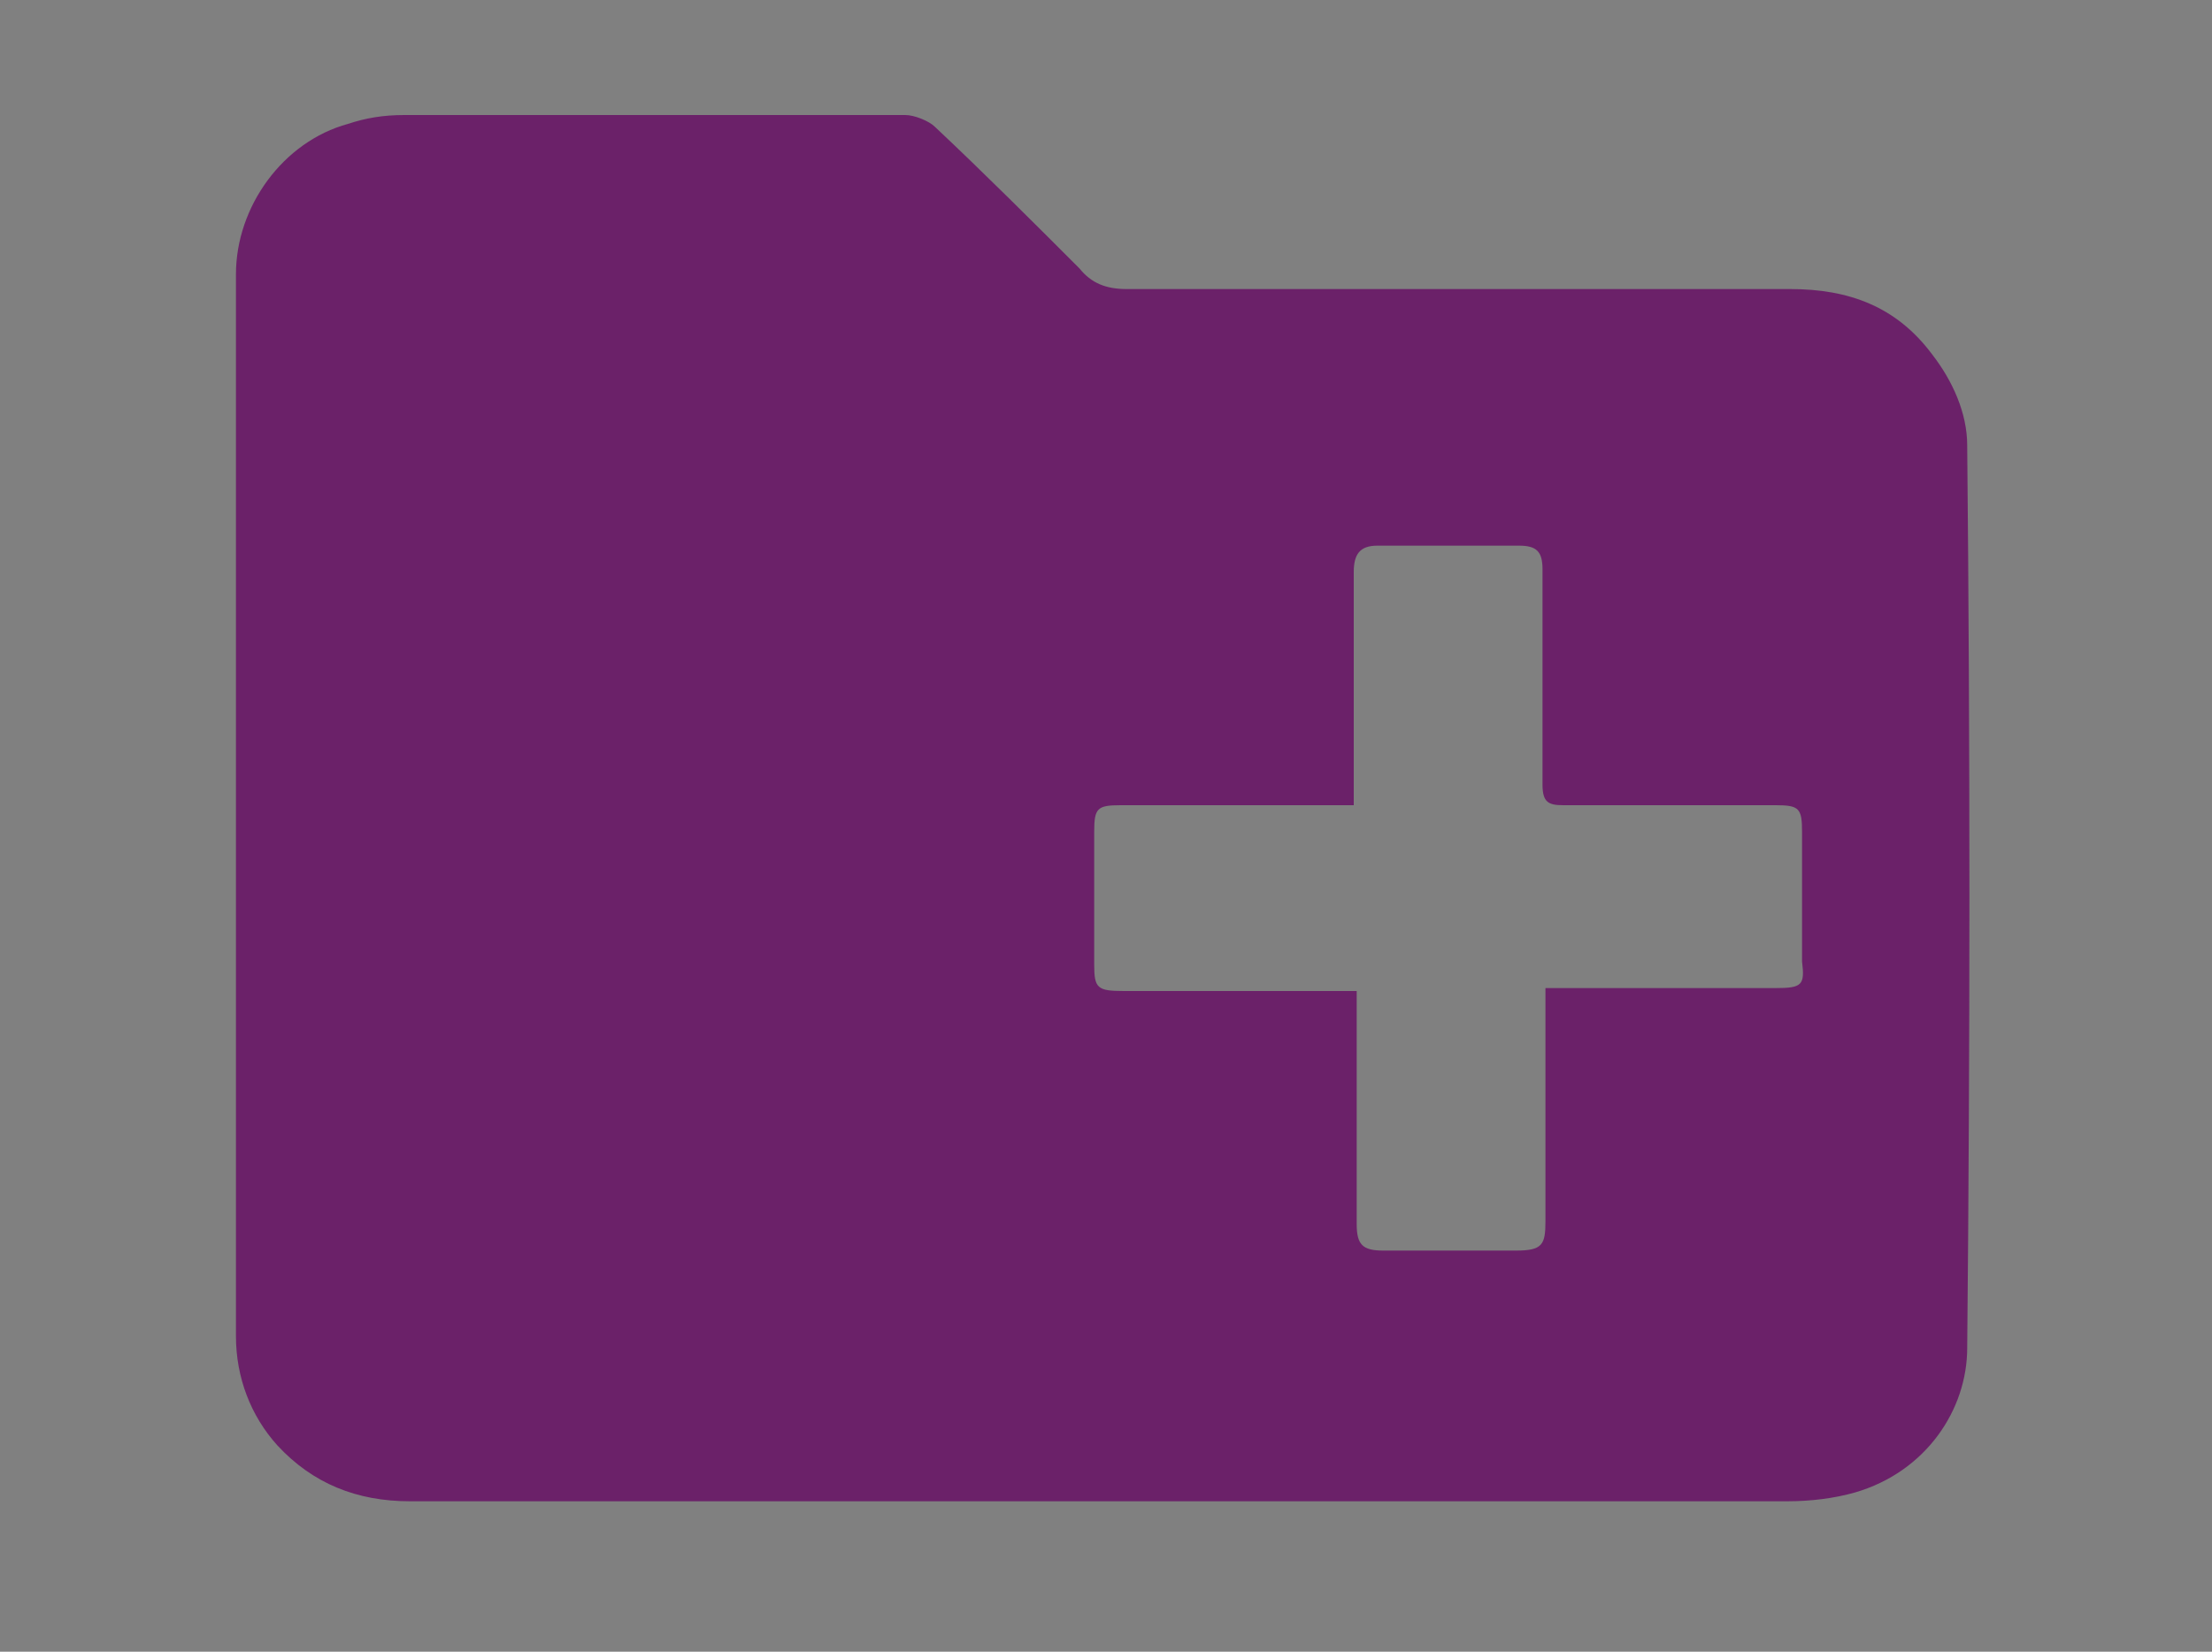 <?xml version="1.0" encoding="utf-8"?>
<!-- Generator: Adobe Illustrator 25.2.1, SVG Export Plug-In . SVG Version: 6.00 Build 0)  -->
<svg version="1.1" id="Layer_1" xmlns="http://www.w3.org/2000/svg" xmlns:xlink="http://www.w3.org/1999/xlink" x="0px" y="0px"
	 viewBox="0 0 75 56" style="enable-background:new 0 0 75 56;" xml:space="preserve">
<rect x="0" y="0" width="75" height="56" fill="#808080" stroke="none"/>
<style type="text/css">
	.st0{fill:#FFFFFF;}
	.st1{fill:#6B2169;}
</style>
<g>
	<path class="st0" d="M25.6,50.8c3.9,0,7.8,0,11.7,0c7.8,0,15.5,0,23.3,0c-7.8,0-15.5,0-23.3,0C33.4,50.8,29.5,50.8,25.6,50.8z"/>
	<path class="st1" d="M66.7,15.1c0-1.1-0.5-2.2-1.2-3.1c-1.2-1.6-2.8-2.2-4.8-2.2c-7.5,0-15,0-22.5,0c-0.7,0-1.2-0.2-1.6-0.7
		c-1.6-1.6-3.2-3.2-4.9-4.8c-0.2-0.2-0.7-0.4-1-0.4c-5.7,0-11.3,0-17,0c-0.7,0-1.3,0.1-1.9,0.3C9.6,4.8,8,7,8,9.3c0,12,0,24,0,36
		C8,46.7,8.5,48,9.4,49c1.2,1.3,2.7,1.9,4.5,1.9c3.9,0,7.8,0,11.7,0c3.9,0,7.8,0,11.7,0c7.8,0,15.5,0,23.3,0c0.8,0,1.6-0.1,2.3-0.3
		c2.4-0.7,3.8-2.8,3.8-4.9C66.8,35.4,66.8,25.3,66.7,15.1z M60.2,33.5c-2.3,0-4.7,0-7,0c-0.2,0-0.5,0-0.8,0c0,0.3,0,0.5,0,0.8
		c0,2.4,0,4.8,0,7.1c0,0.8-0.1,1-1,1c-1.5,0-3,0-4.5,0c-0.7,0-0.9-0.2-0.9-0.9c0-2.4,0-4.8,0-7.1c0-0.2,0-0.5,0-0.8
		c-0.3,0-0.6,0-0.8,0c-2.4,0-4.7,0-7.1,0c-0.9,0-1-0.1-1-0.9c0-1.5,0-3,0-4.5c0-0.8,0.1-0.9,0.9-0.9c2.3,0,4.7,0,7,0
		c0.3,0,0.5,0,0.9,0c0-0.3,0-0.6,0-0.8c0-2.4,0-4.8,0-7.1c0-0.6,0.2-0.9,0.8-0.9c1.6,0,3.2,0,4.8,0c0.6,0,0.8,0.2,0.8,0.8
		c0,2.4,0,4.9,0,7.3c0,0.6,0.2,0.7,0.7,0.7c2.4,0,4.8,0,7.2,0c0.8,0,0.9,0.1,0.9,0.9c0,1.5,0,2.9,0,4.4
		C61.2,33.4,61.1,33.5,60.2,33.5z"/>
</g>
</svg>

